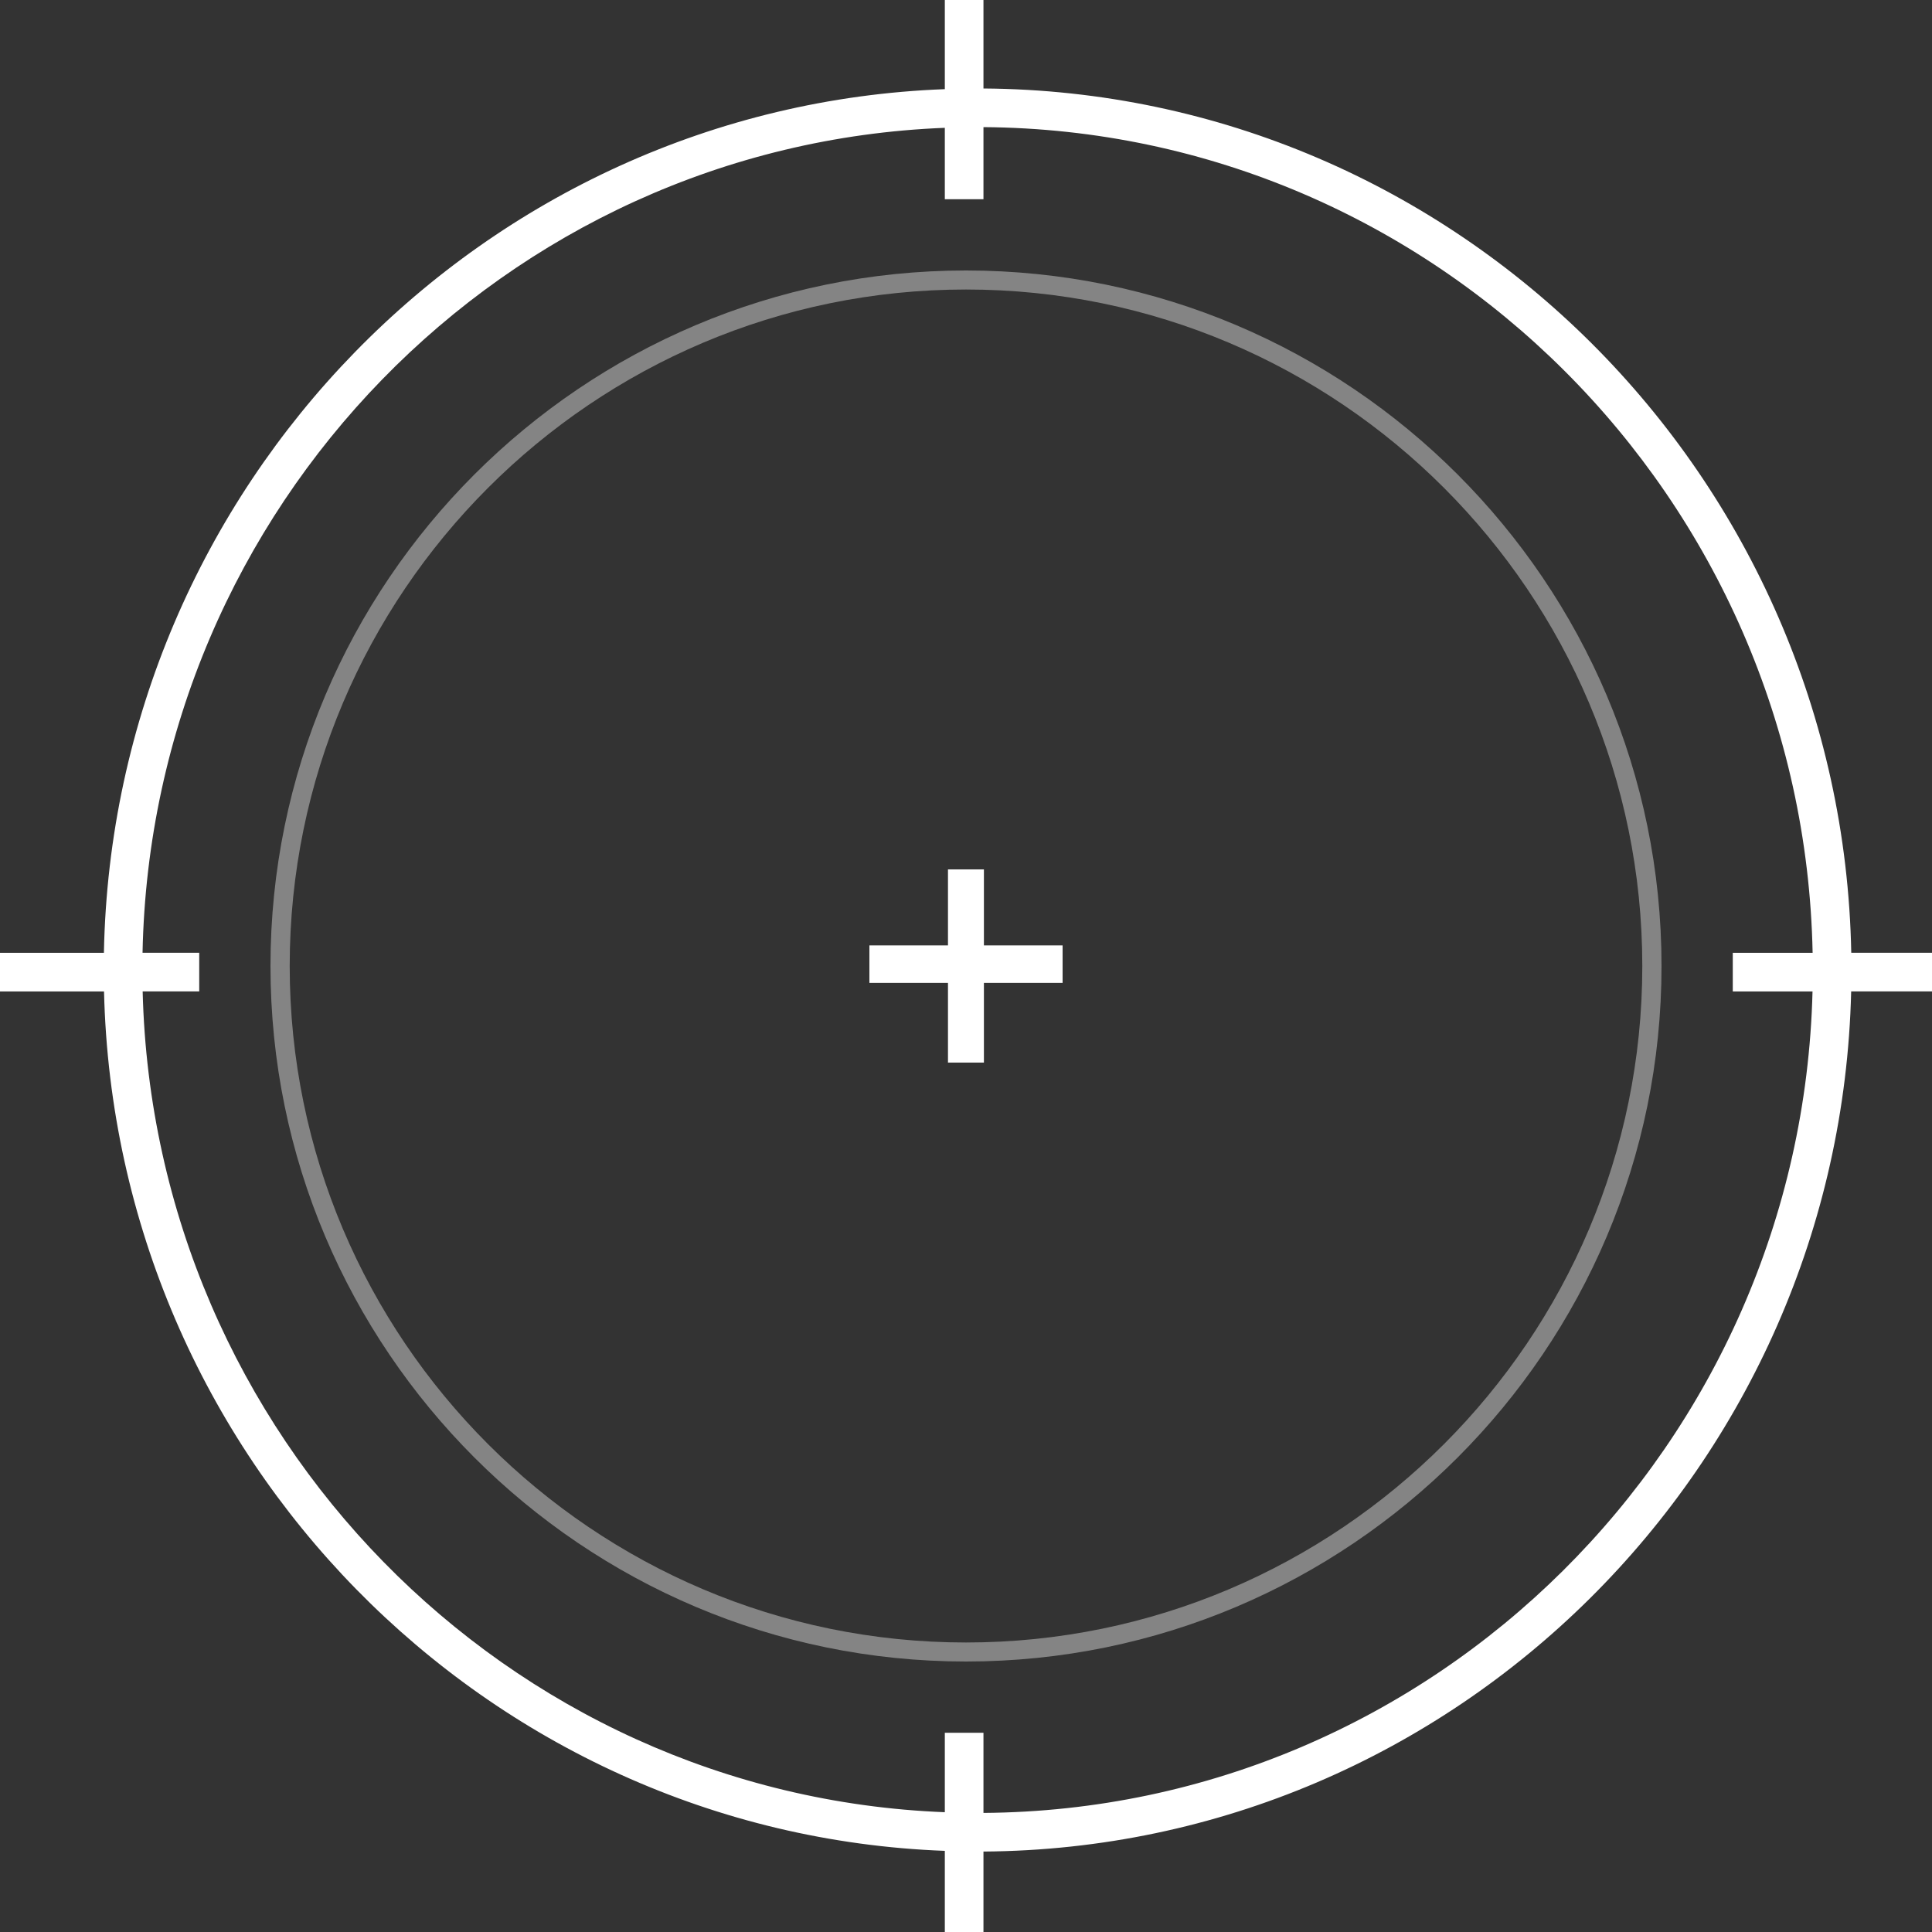 <svg xmlns="http://www.w3.org/2000/svg" version="1.1" viewBox="0 0 100 100" width="100" height="100"><rect x="0" y="0" width="100" height="100" fill="#333333" stroke="none"/><defs><style>.st0{fill:#fff}</style></defs><path d="M50 86c-19.85 0-36-16.15-36-36s16.15-36 36-36 36 16.15 36 36-16.15 36-36 36Zm0-71.015c-19.3 0-35.005 15.707-35.005 35.015S30.7 85.015 50 85.015 85.005 69.308 85.005 50 69.302 14.985 50 14.985Z" style="isolation:isolate" opacity=".398" fill="#fff"/><path class="st0" d="M95.821 49.317C95.35 24.667 75.416 4.744 50.904 4.58V0h-2v4.615c-23.87.894-43.062 20.52-43.526 44.702H0v2h5.384c.574 24.08 19.721 43.593 43.52 44.483v4.2h2v-4.164c24.44-.164 44.327-19.97 44.912-44.52H100v-2h-4.179Zm-2.005 2c-.584 23.446-19.576 42.355-42.912 42.519v-4.148h-2V93.8c-22.696-.889-40.948-19.505-41.52-42.484h2.928v-2H7.378c.463-23.078 18.76-41.809 41.526-42.7v3.696h2V6.58c23.408.164 42.446 19.19 42.917 42.737h-4.133v2h4.128Z"/><path class="st0" d="M55 48.934h-4.073V45h-1.86v3.934H45v1.94h4.067V55h1.86v-4.126H55v-1.94z"/></svg>
